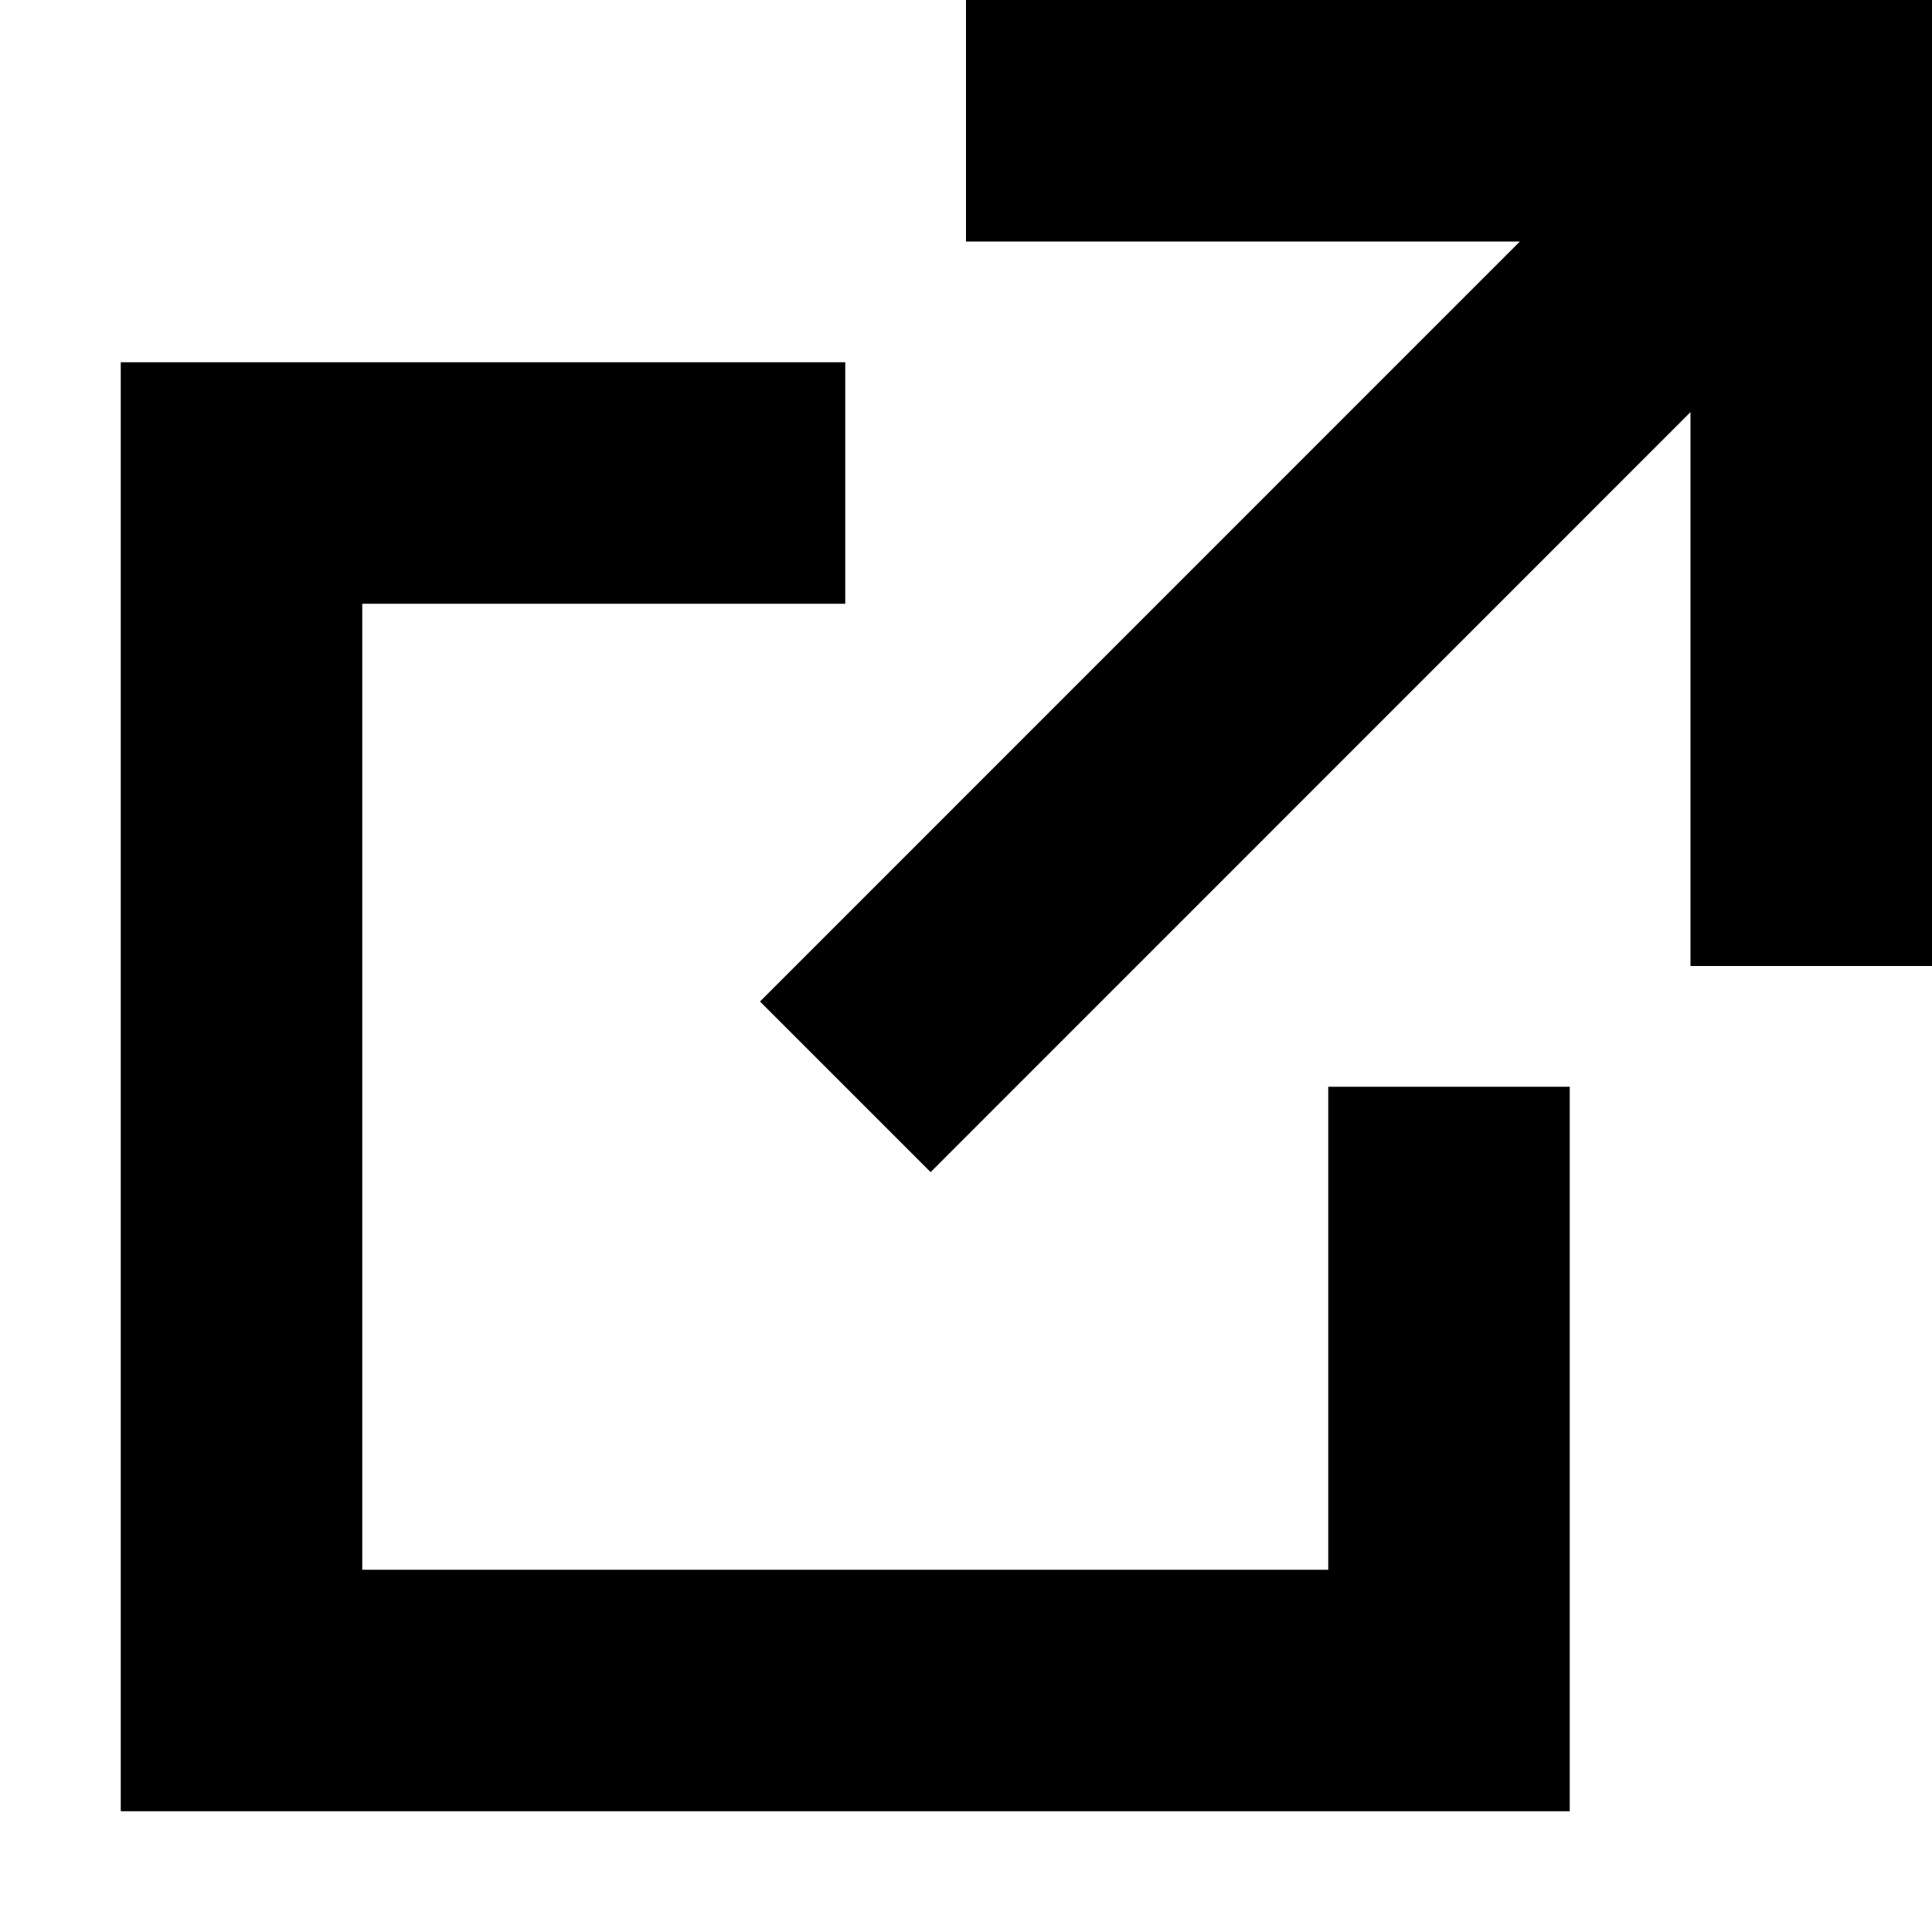 <?xml version="1.0" encoding="utf-8"?>
<!-- Uploaded to: SVG Repo, www.svgrepo.com, Generator: SVG Repo Mixer Tools -->
<svg width="800px" height="800px" viewBox="0 0 16 16" version="1.1" xmlns="http://www.w3.org/2000/svg" xmlns:xlink="http://www.w3.org/1999/xlink">
  <rect width="16" height="16" id="icon-bound" fill="none" />
  <path d="M3,5h4V3H1v12h12V9h-2v4H3V5z M16,8V0L8,0v2h4.587L6.294,8.294l1.413,1.413L14,3.413V8H16z" />
</svg>